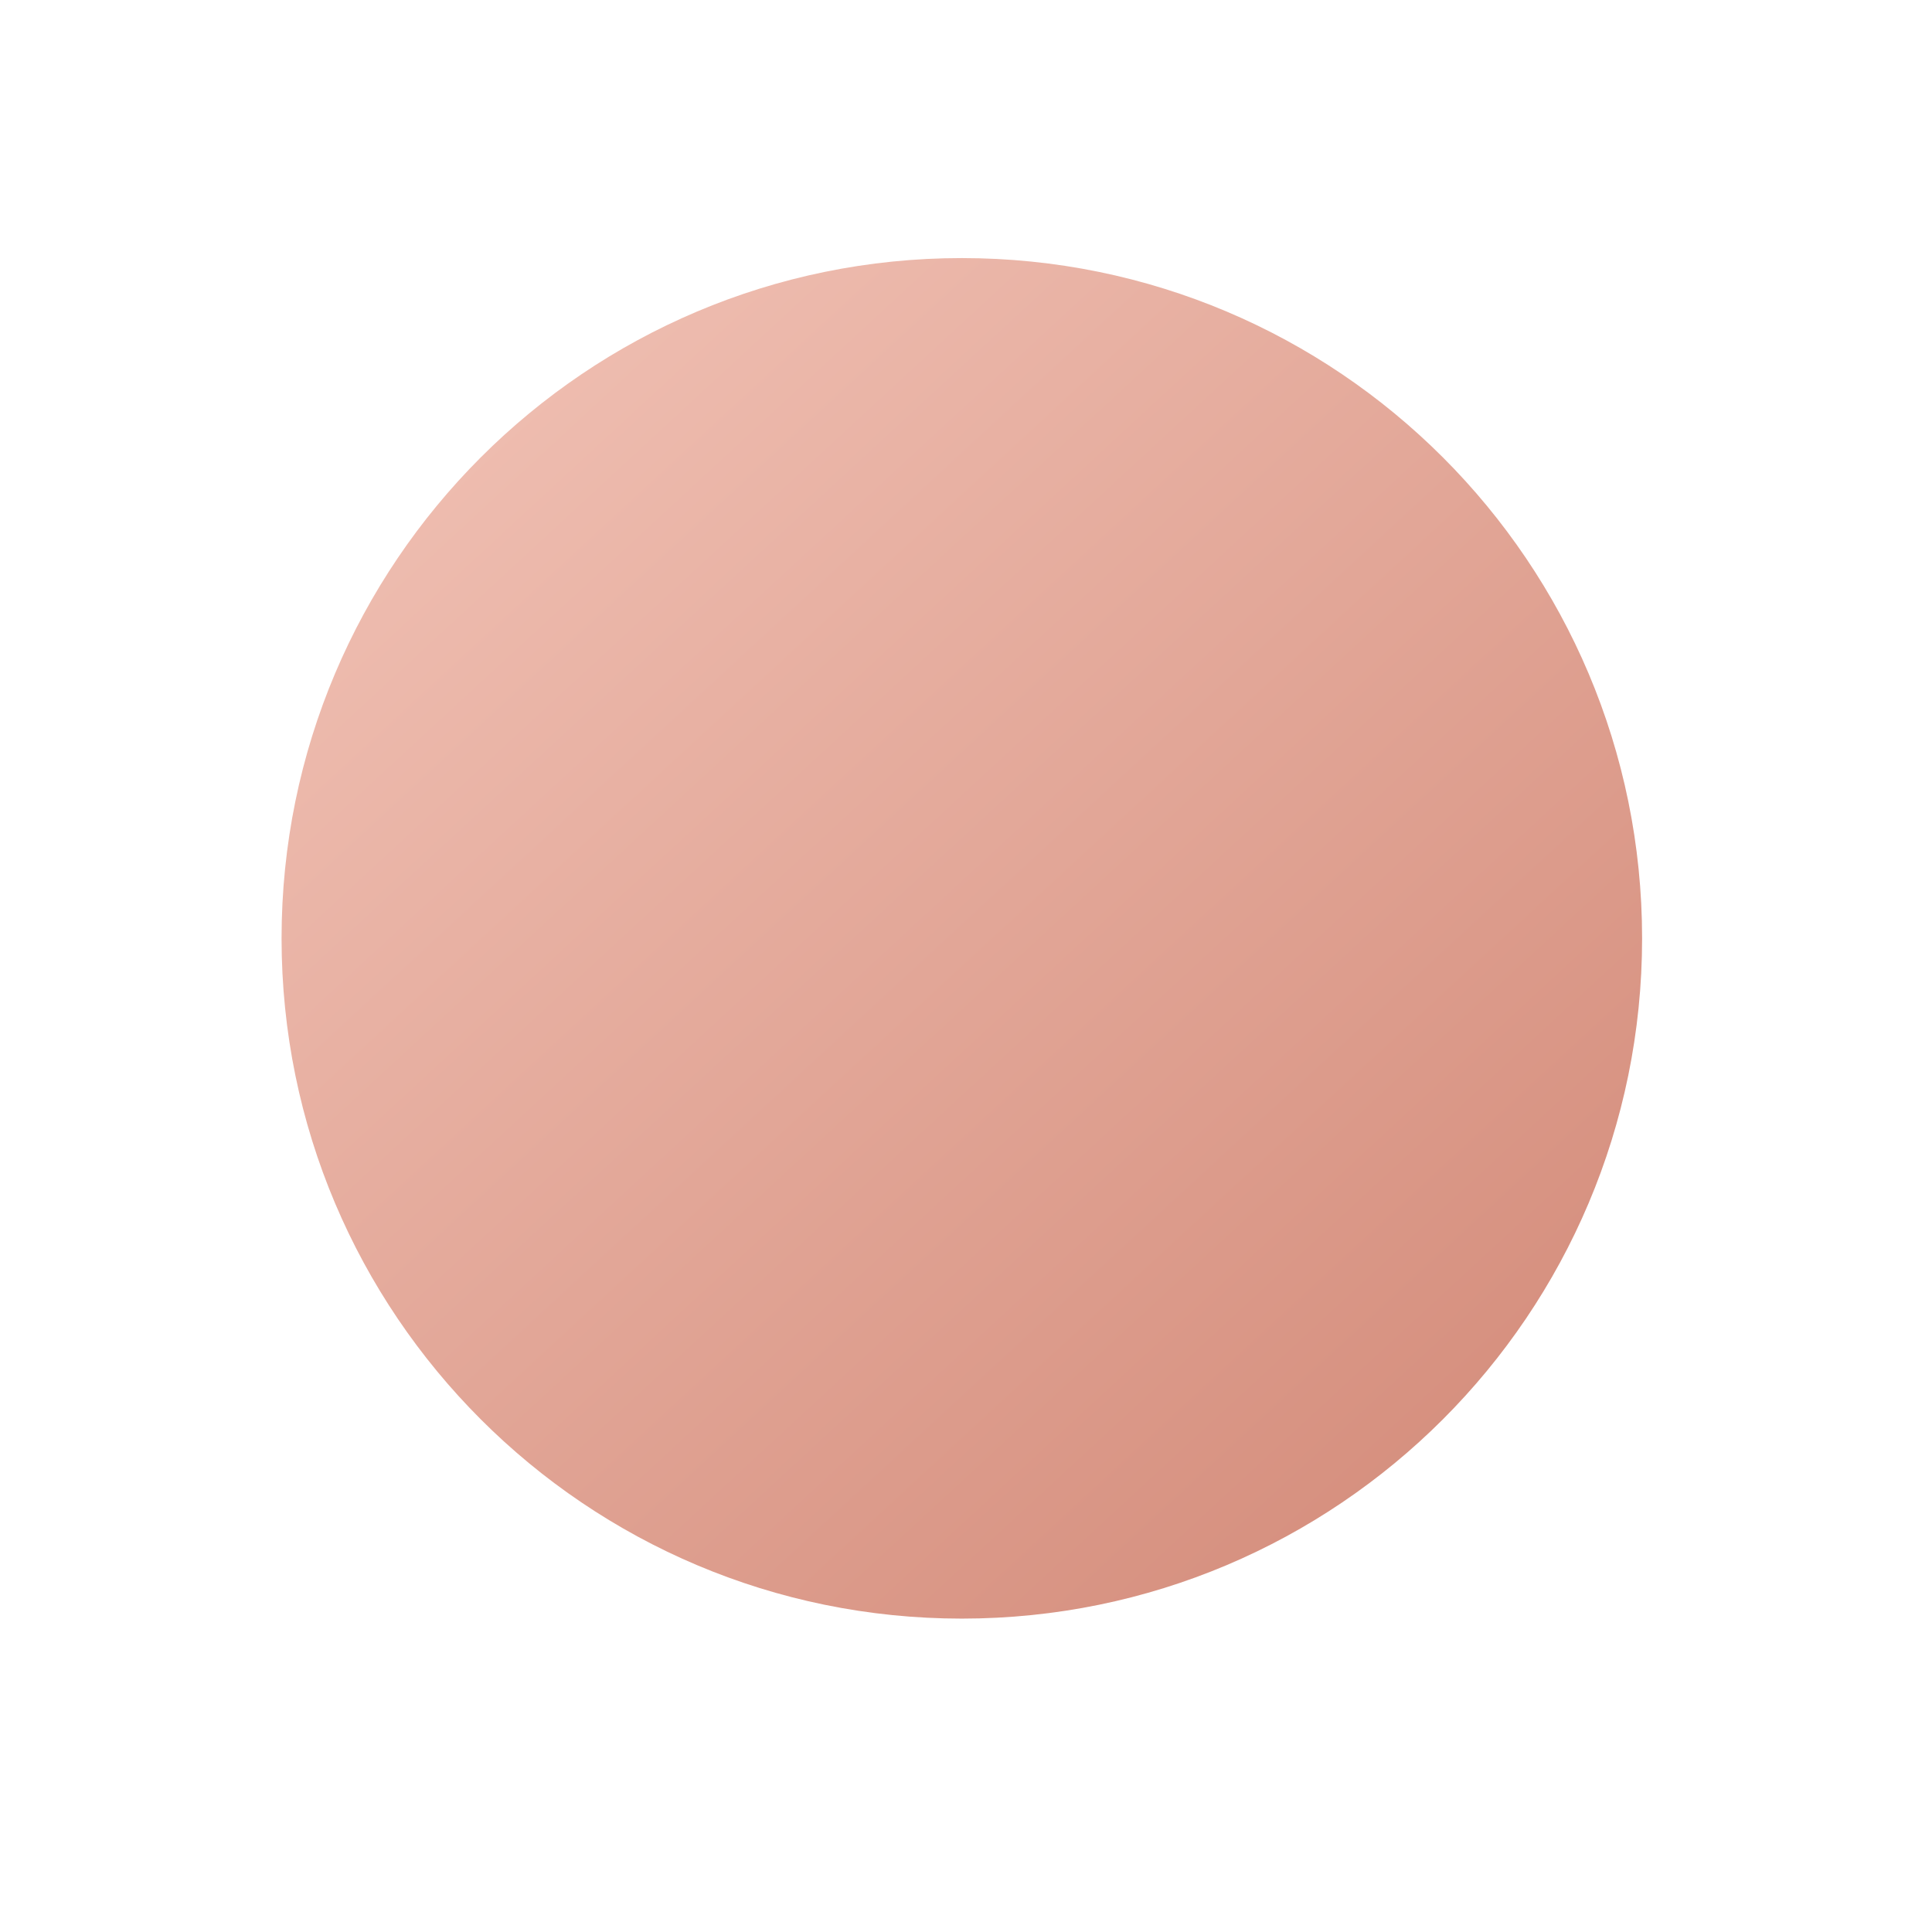 <svg width="19" height="19" viewBox="0 0 19 19" fill="none" xmlns="http://www.w3.org/2000/svg">
<path d="M16.149 9.228C16.149 5.534 13.154 2.538 9.459 2.538C5.764 2.538 2.769 5.534 2.769 9.228C2.769 12.923 5.764 15.918 9.459 15.918C13.154 15.918 16.149 12.923 16.149 9.228Z" fill="url(#paint0_linear_1119_92391)"/>
<defs>
<linearGradient id="paint0_linear_1119_92391" x1="4.589" y1="4.519" x2="16.149" y2="17.029" gradientUnits="userSpaceOnUse">
<stop stop-color="#EEBCAF"/>
<stop offset="1" stop-color="#D08573"/>
</linearGradient>
</defs>
</svg>
